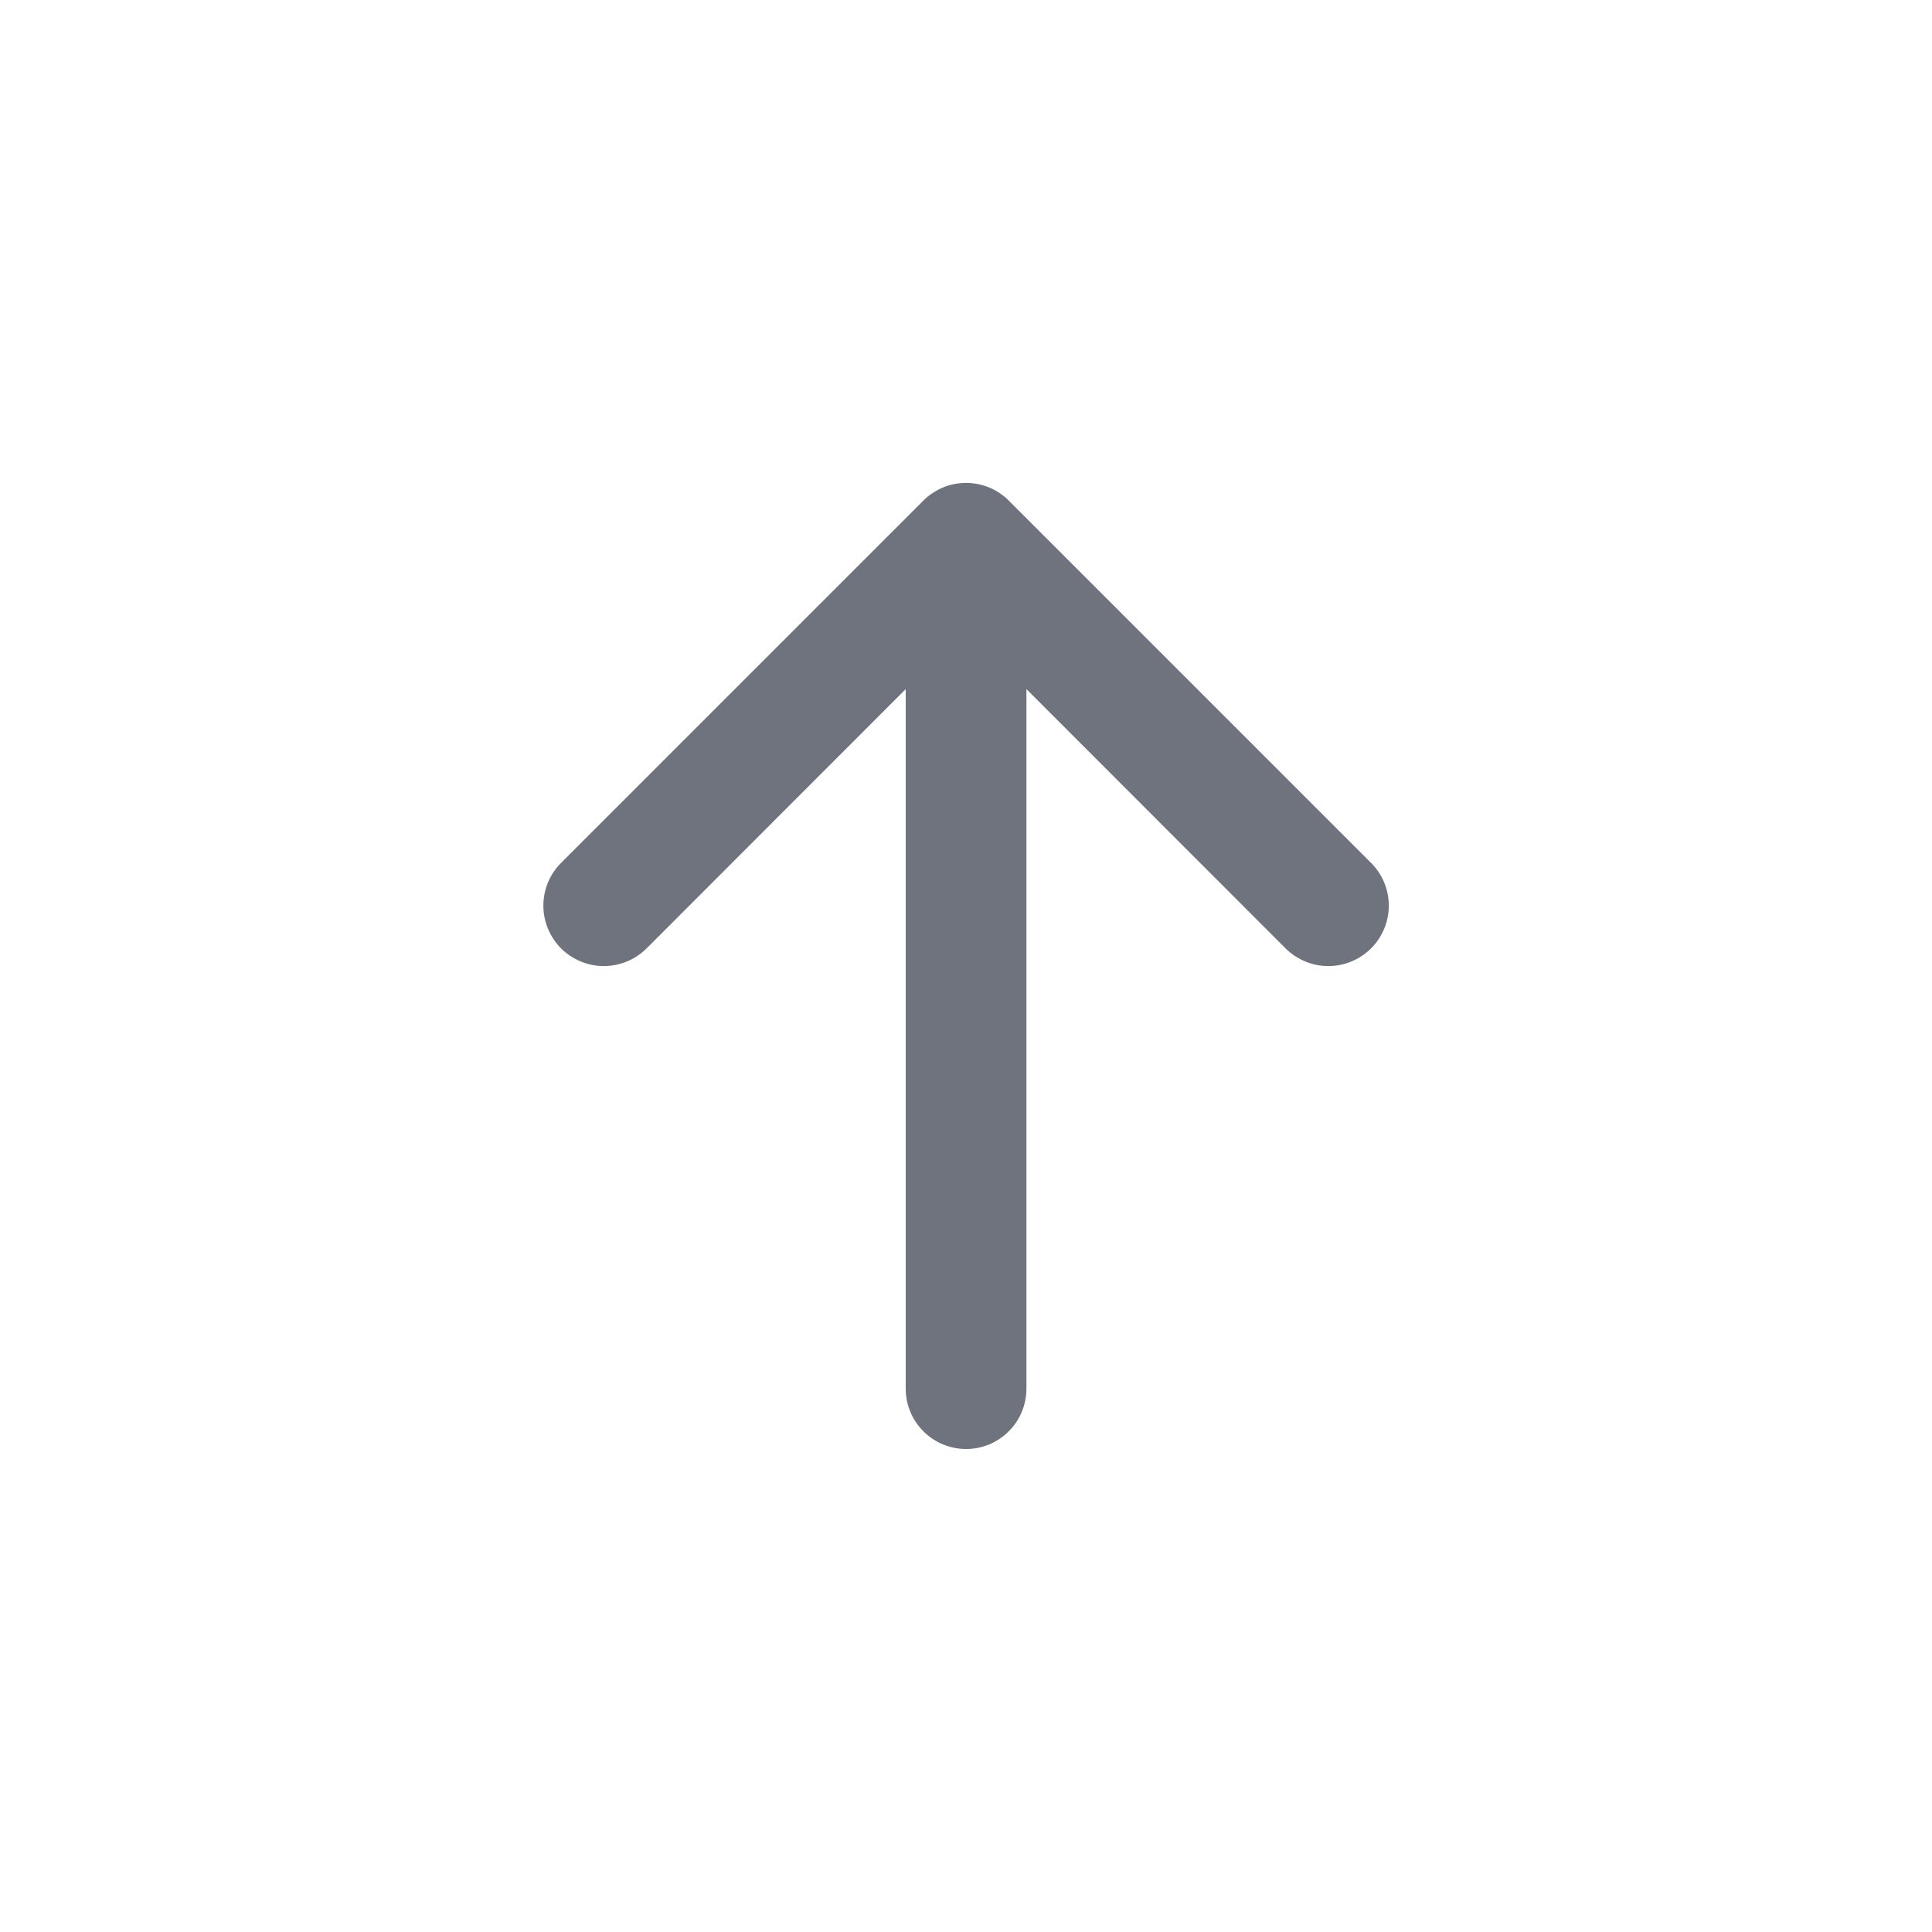 <svg width="25" height="25" viewBox="0 0 25 25" fill="none" xmlns="http://www.w3.org/2000/svg">
<path fill-rule="evenodd" clip-rule="evenodd" d="M12.501 18.75C12.708 18.75 12.907 18.668 13.053 18.521C13.2 18.375 13.282 18.176 13.282 17.969V8.917L16.635 12.272C16.708 12.344 16.794 12.402 16.889 12.441C16.984 12.481 17.086 12.501 17.189 12.501C17.291 12.501 17.393 12.481 17.488 12.441C17.583 12.402 17.669 12.344 17.742 12.272C17.814 12.199 17.872 12.113 17.911 12.018C17.951 11.923 17.971 11.821 17.971 11.719C17.971 11.616 17.951 11.514 17.911 11.419C17.872 11.324 17.814 11.238 17.742 11.166L13.054 6.478C12.982 6.405 12.895 6.348 12.8 6.308C12.706 6.269 12.604 6.249 12.501 6.249C12.398 6.249 12.296 6.269 12.202 6.308C12.107 6.348 12.02 6.405 11.948 6.478L7.26 11.166C7.114 11.312 7.031 11.511 7.031 11.719C7.031 11.926 7.114 12.125 7.26 12.272C7.407 12.418 7.606 12.501 7.813 12.501C8.021 12.501 8.22 12.418 8.367 12.272L11.72 8.917V17.969C11.72 18.176 11.802 18.375 11.949 18.521C12.095 18.668 12.294 18.75 12.501 18.75Z" fill="#6F737D"/>
</svg>
